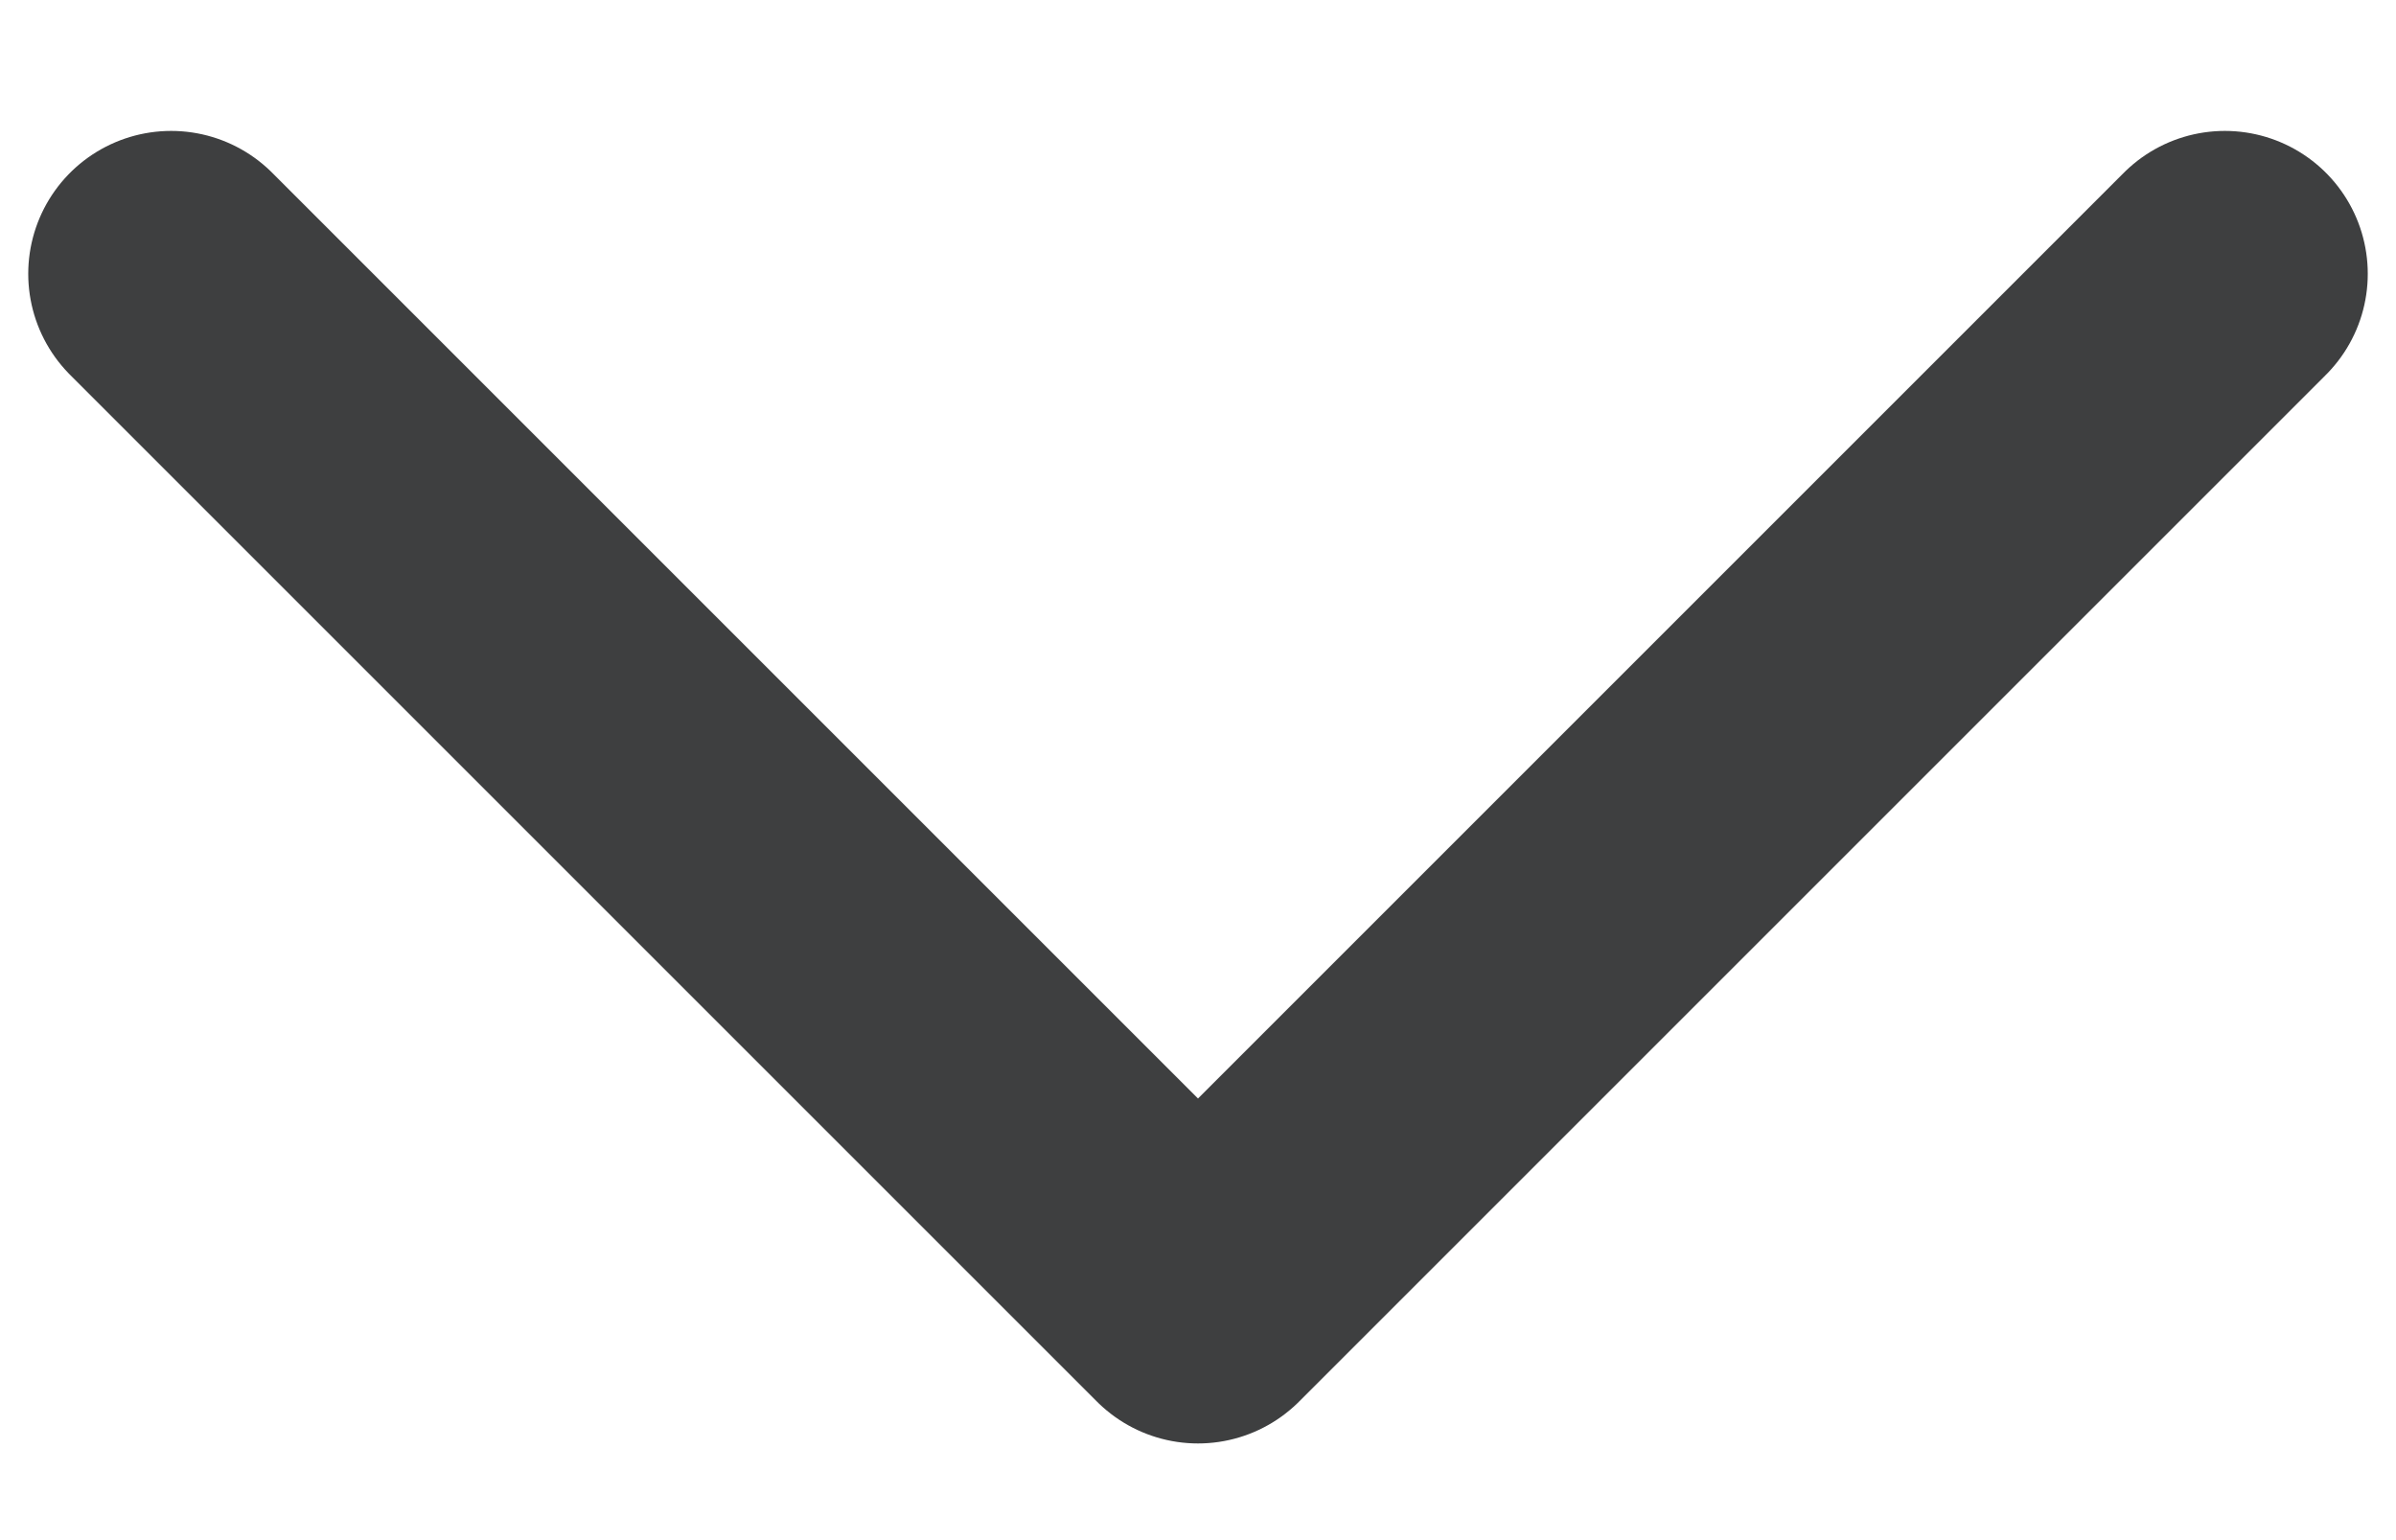 <svg width="14" height="9" viewBox="0 0 14 9" fill="none" xmlns="http://www.w3.org/2000/svg">
<path d="M13 1.6L7 7.6L1 1.6" stroke="#3E3F40" stroke-width="1.67" stroke-linecap="round" stroke-linejoin="round"/>
</svg>
